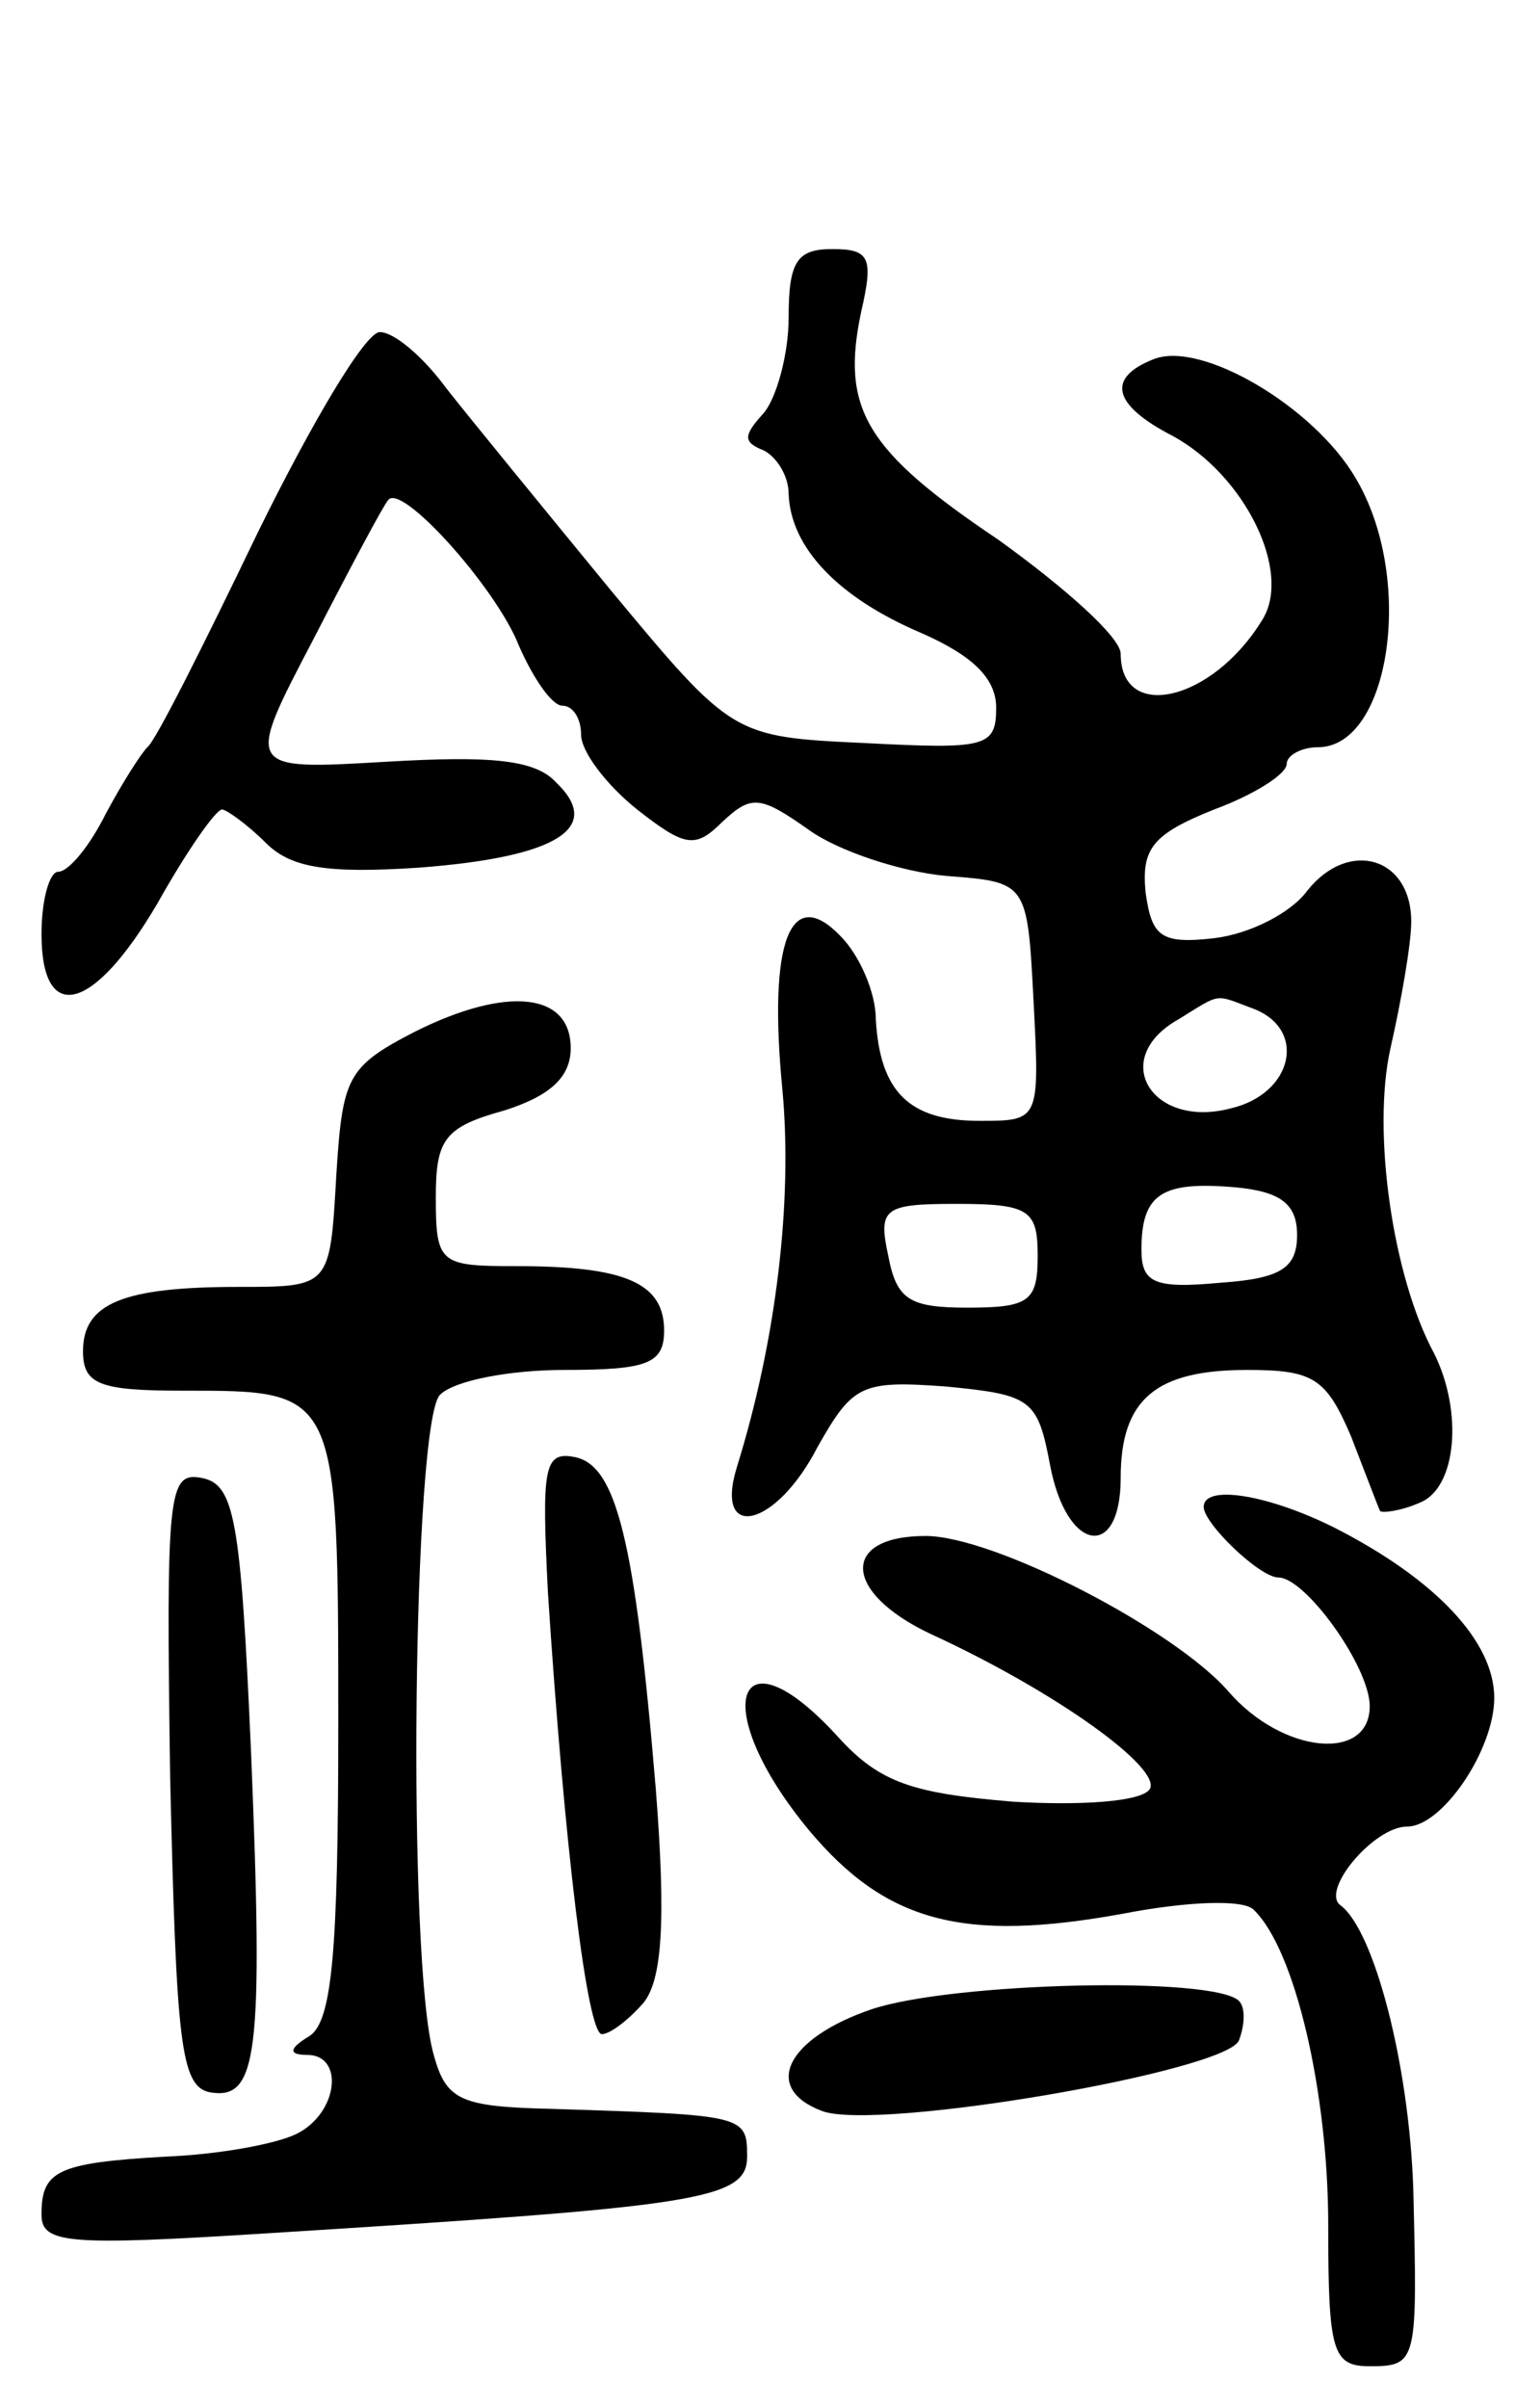 <svg version="1.0" xmlns="http://www.w3.org/2000/svg" width="73" height="116" viewBox="0 0 73 116" ><g transform="translate(0,116) scale(0.1,-0.1)" ><path d="M380 1007 c0 -18 -6 -39 -12 -46 -10 -11 -10 -14 0 -18 6 -3 12 -12 12 -21 1 -26 24 -50 64 -67 25 -11 36 -22 36 -36 0 -19 -5 -20 -63 -17 -64 3 -64 3 -123 74 -32 39 -68 83 -79 97 -11 15 -25 27 -32 27 -7 0 -33 -44 -59 -97 -26 -54 -49 -100 -53 -103 -3 -3 -12 -17 -20 -32 -8 -16 -18 -28 -23 -28 -4 0 -8 -13 -8 -30 0 -44 25 -38 56 15 14 25 28 45 31 45 2 0 12 -7 21 -16 12 -12 29 -15 74 -12 66 5 89 19 66 41 -10 11 -31 13 -82 10 -68 -4 -68 -4 -35 59 18 35 34 65 36 67 6 9 52 -42 63 -70 7 -16 16 -29 21 -29 5 0 9 -6 9 -14 0 -8 12 -24 27 -36 23 -18 28 -19 41 -6 14 13 18 13 42 -4 14 -10 44 -20 66 -22 39 -3 39 -3 42 -60 3 -58 3 -58 -26 -58 -34 0 -48 14 -50 49 0 13 -8 31 -17 40 -24 25 -35 -2 -28 -74 5 -54 -3 -121 -22 -182 -11 -36 19 -29 39 10 17 30 21 32 62 29 41 -4 44 -6 50 -38 8 -42 34 -46 34 -6 0 38 17 52 61 52 32 0 38 -4 50 -32 7 -18 13 -34 14 -36 1 -1 10 0 19 4 18 7 21 44 7 72 -20 37 -30 107 -21 147 5 22 10 50 10 61 0 31 -30 40 -50 15 -8 -11 -28 -21 -45 -23 -26 -3 -30 1 -33 22 -2 21 3 28 33 40 19 7 35 17 35 22 0 4 7 8 15 8 35 0 47 82 18 130 -20 34 -74 66 -97 57 -23 -9 -20 -22 9 -37 35 -19 58 -66 43 -89 -24 -39 -68 -49 -68 -16 0 8 -27 32 -59 55 -64 43 -76 63 -66 110 6 26 4 30 -14 30 -17 0 -21 -6 -21 -33z m224 -333 c26 -10 19 -41 -11 -48 -38 -10 -59 24 -25 43 21 13 17 12 36 5z m21 -109 c0 -16 -8 -21 -37 -23 -32 -3 -38 0 -38 16 0 27 10 33 45 30 22 -2 30 -8 30 -23z m-125 -10 c0 -22 -4 -25 -34 -25 -28 0 -34 4 -38 25 -5 23 -2 25 33 25 35 0 39 -3 39 -25z"/><path d="M200 663 c-33 -17 -35 -22 -38 -70 -3 -53 -3 -53 -47 -53 -56 0 -75 -8 -75 -31 0 -16 8 -19 48 -19 75 0 75 1 75 -160 0 -111 -3 -144 -14 -151 -10 -6 -10 -9 -1 -9 18 0 15 -28 -5 -38 -10 -5 -38 -10 -63 -11 -53 -3 -60 -7 -60 -28 0 -14 13 -15 108 -9 208 13 232 16 232 37 0 20 -1 20 -94 23 -44 1 -51 4 -57 26 -13 45 -10 305 3 318 7 7 34 12 60 12 40 0 48 3 48 19 0 23 -19 31 -71 31 -37 0 -39 1 -39 33 0 28 4 34 33 42 22 7 32 16 32 30 0 27 -31 30 -75 8z"/><path d="M264 393 c8 -123 19 -213 26 -213 4 0 13 7 20 15 9 11 11 39 6 103 -10 120 -19 156 -39 160 -15 3 -16 -5 -13 -65z"/><path d="M82 303 c3 -127 5 -148 19 -151 23 -4 26 17 20 163 -5 114 -8 130 -24 133 -16 3 -17 -7 -15 -145z"/><path d="M580 434 c0 -8 27 -34 36 -34 13 0 44 -43 44 -62 0 -27 -42 -23 -68 7 -26 30 -113 75 -146 75 -41 0 -40 -27 2 -47 61 -28 112 -65 106 -75 -4 -6 -33 -8 -66 -6 -48 4 -64 9 -84 31 -50 55 -63 14 -14 -45 37 -44 74 -54 151 -40 31 6 58 7 63 2 20 -19 36 -88 36 -152 0 -61 2 -68 20 -68 23 0 23 2 21 85 -2 61 -19 125 -35 137 -10 7 16 38 32 38 17 0 42 37 42 62 0 27 -28 57 -77 82 -32 16 -63 21 -63 10z"/><path d="M420 192 c-41 -14 -53 -38 -24 -49 26 -10 195 19 201 34 3 8 3 16 0 19 -12 12 -138 9 -177 -4z"/></g></svg> 
